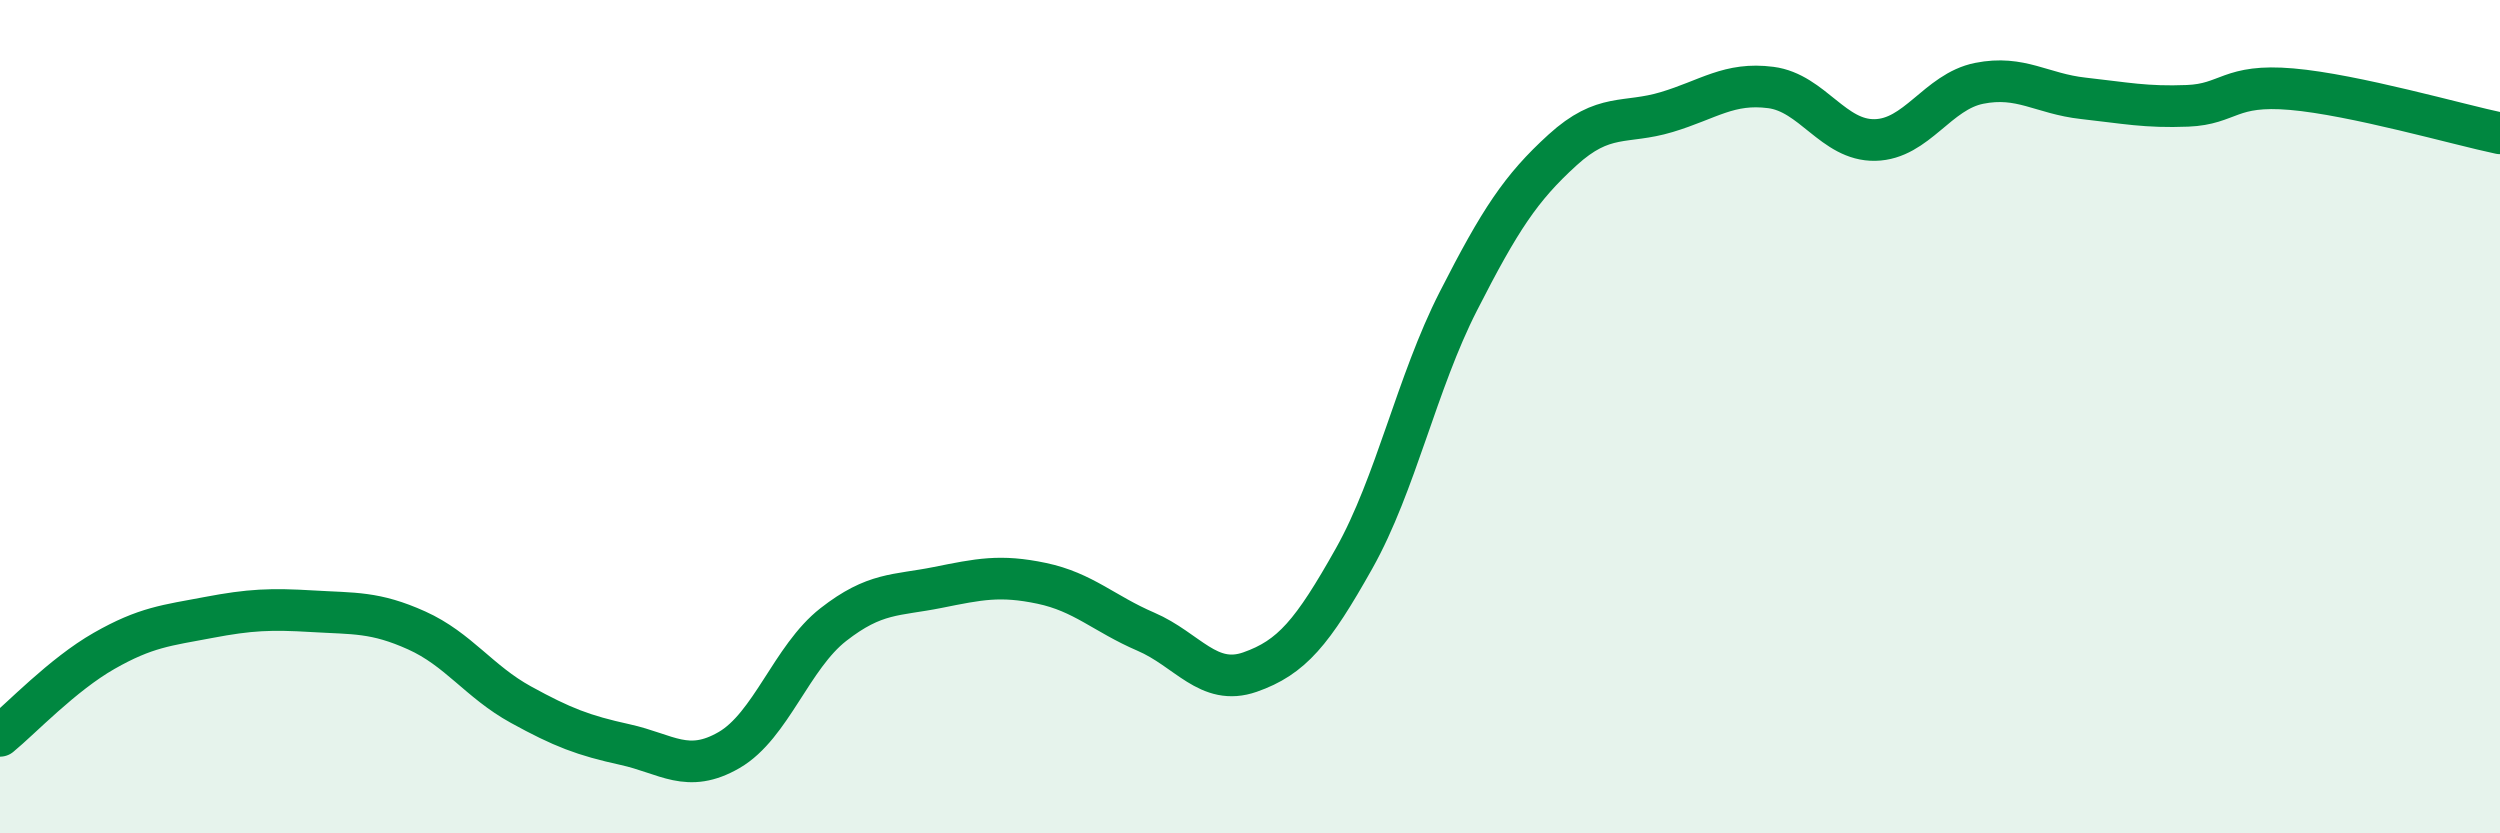 
    <svg width="60" height="20" viewBox="0 0 60 20" xmlns="http://www.w3.org/2000/svg">
      <path
        d="M 0,17.66 C 0.5,17.25 1.5,16.19 2.5,15.62 C 3.5,15.05 4,15.01 5,14.82 C 6,14.63 6.5,14.61 7.5,14.67 C 8.5,14.73 9,14.68 10,15.13 C 11,15.58 11.5,16.36 12.5,16.91 C 13.5,17.46 14,17.65 15,17.87 C 16,18.09 16.5,18.58 17.5,18 C 18.5,17.42 19,15.77 20,14.99 C 21,14.21 21.5,14.3 22.5,14.1 C 23.5,13.9 24,13.79 25,14 C 26,14.21 26.5,14.73 27.5,15.16 C 28.5,15.59 29,16.48 30,16.13 C 31,15.78 31.5,15.18 32.5,13.4 C 33.5,11.62 34,9.19 35,7.23 C 36,5.27 36.5,4.51 37.5,3.6 C 38.5,2.69 39,2.99 40,2.69 C 41,2.39 41.5,1.97 42.5,2.1 C 43.5,2.23 44,3.38 45,3.36 C 46,3.34 46.5,2.2 47.5,2 C 48.5,1.8 49,2.25 50,2.36 C 51,2.47 51.5,2.58 52.5,2.54 C 53.5,2.5 53.5,2.01 55,2.14 C 56.5,2.27 59,2.99 60,3.2L60 20L0 20Z"
        fill="#008740"
        opacity="0.1"
        stroke-linecap="round"
        stroke-linejoin="round"
      />
      <path
        d="M 0,17.66 C 0.5,17.25 1.5,16.19 2.5,15.62 C 3.5,15.05 4,15.01 5,14.82 C 6,14.63 6.5,14.61 7.5,14.67 C 8.5,14.73 9,14.68 10,15.13 C 11,15.58 11.5,16.36 12.5,16.91 C 13.5,17.46 14,17.65 15,17.87 C 16,18.09 16.5,18.58 17.5,18 C 18.5,17.42 19,15.77 20,14.99 C 21,14.21 21.5,14.3 22.5,14.1 C 23.5,13.9 24,13.79 25,14 C 26,14.21 26.5,14.73 27.5,15.16 C 28.5,15.59 29,16.48 30,16.13 C 31,15.78 31.5,15.18 32.5,13.4 C 33.5,11.62 34,9.19 35,7.23 C 36,5.27 36.5,4.51 37.5,3.6 C 38.5,2.69 39,2.99 40,2.69 C 41,2.39 41.5,1.97 42.5,2.1 C 43.5,2.23 44,3.38 45,3.36 C 46,3.34 46.5,2.2 47.5,2 C 48.5,1.8 49,2.25 50,2.36 C 51,2.47 51.5,2.58 52.5,2.54 C 53.5,2.5 53.5,2.01 55,2.14 C 56.5,2.27 59,2.99 60,3.2"
        stroke="#008740"
        stroke-width="1"
        fill="none"
        stroke-linecap="round"
        stroke-linejoin="round"
      />
    </svg>
  